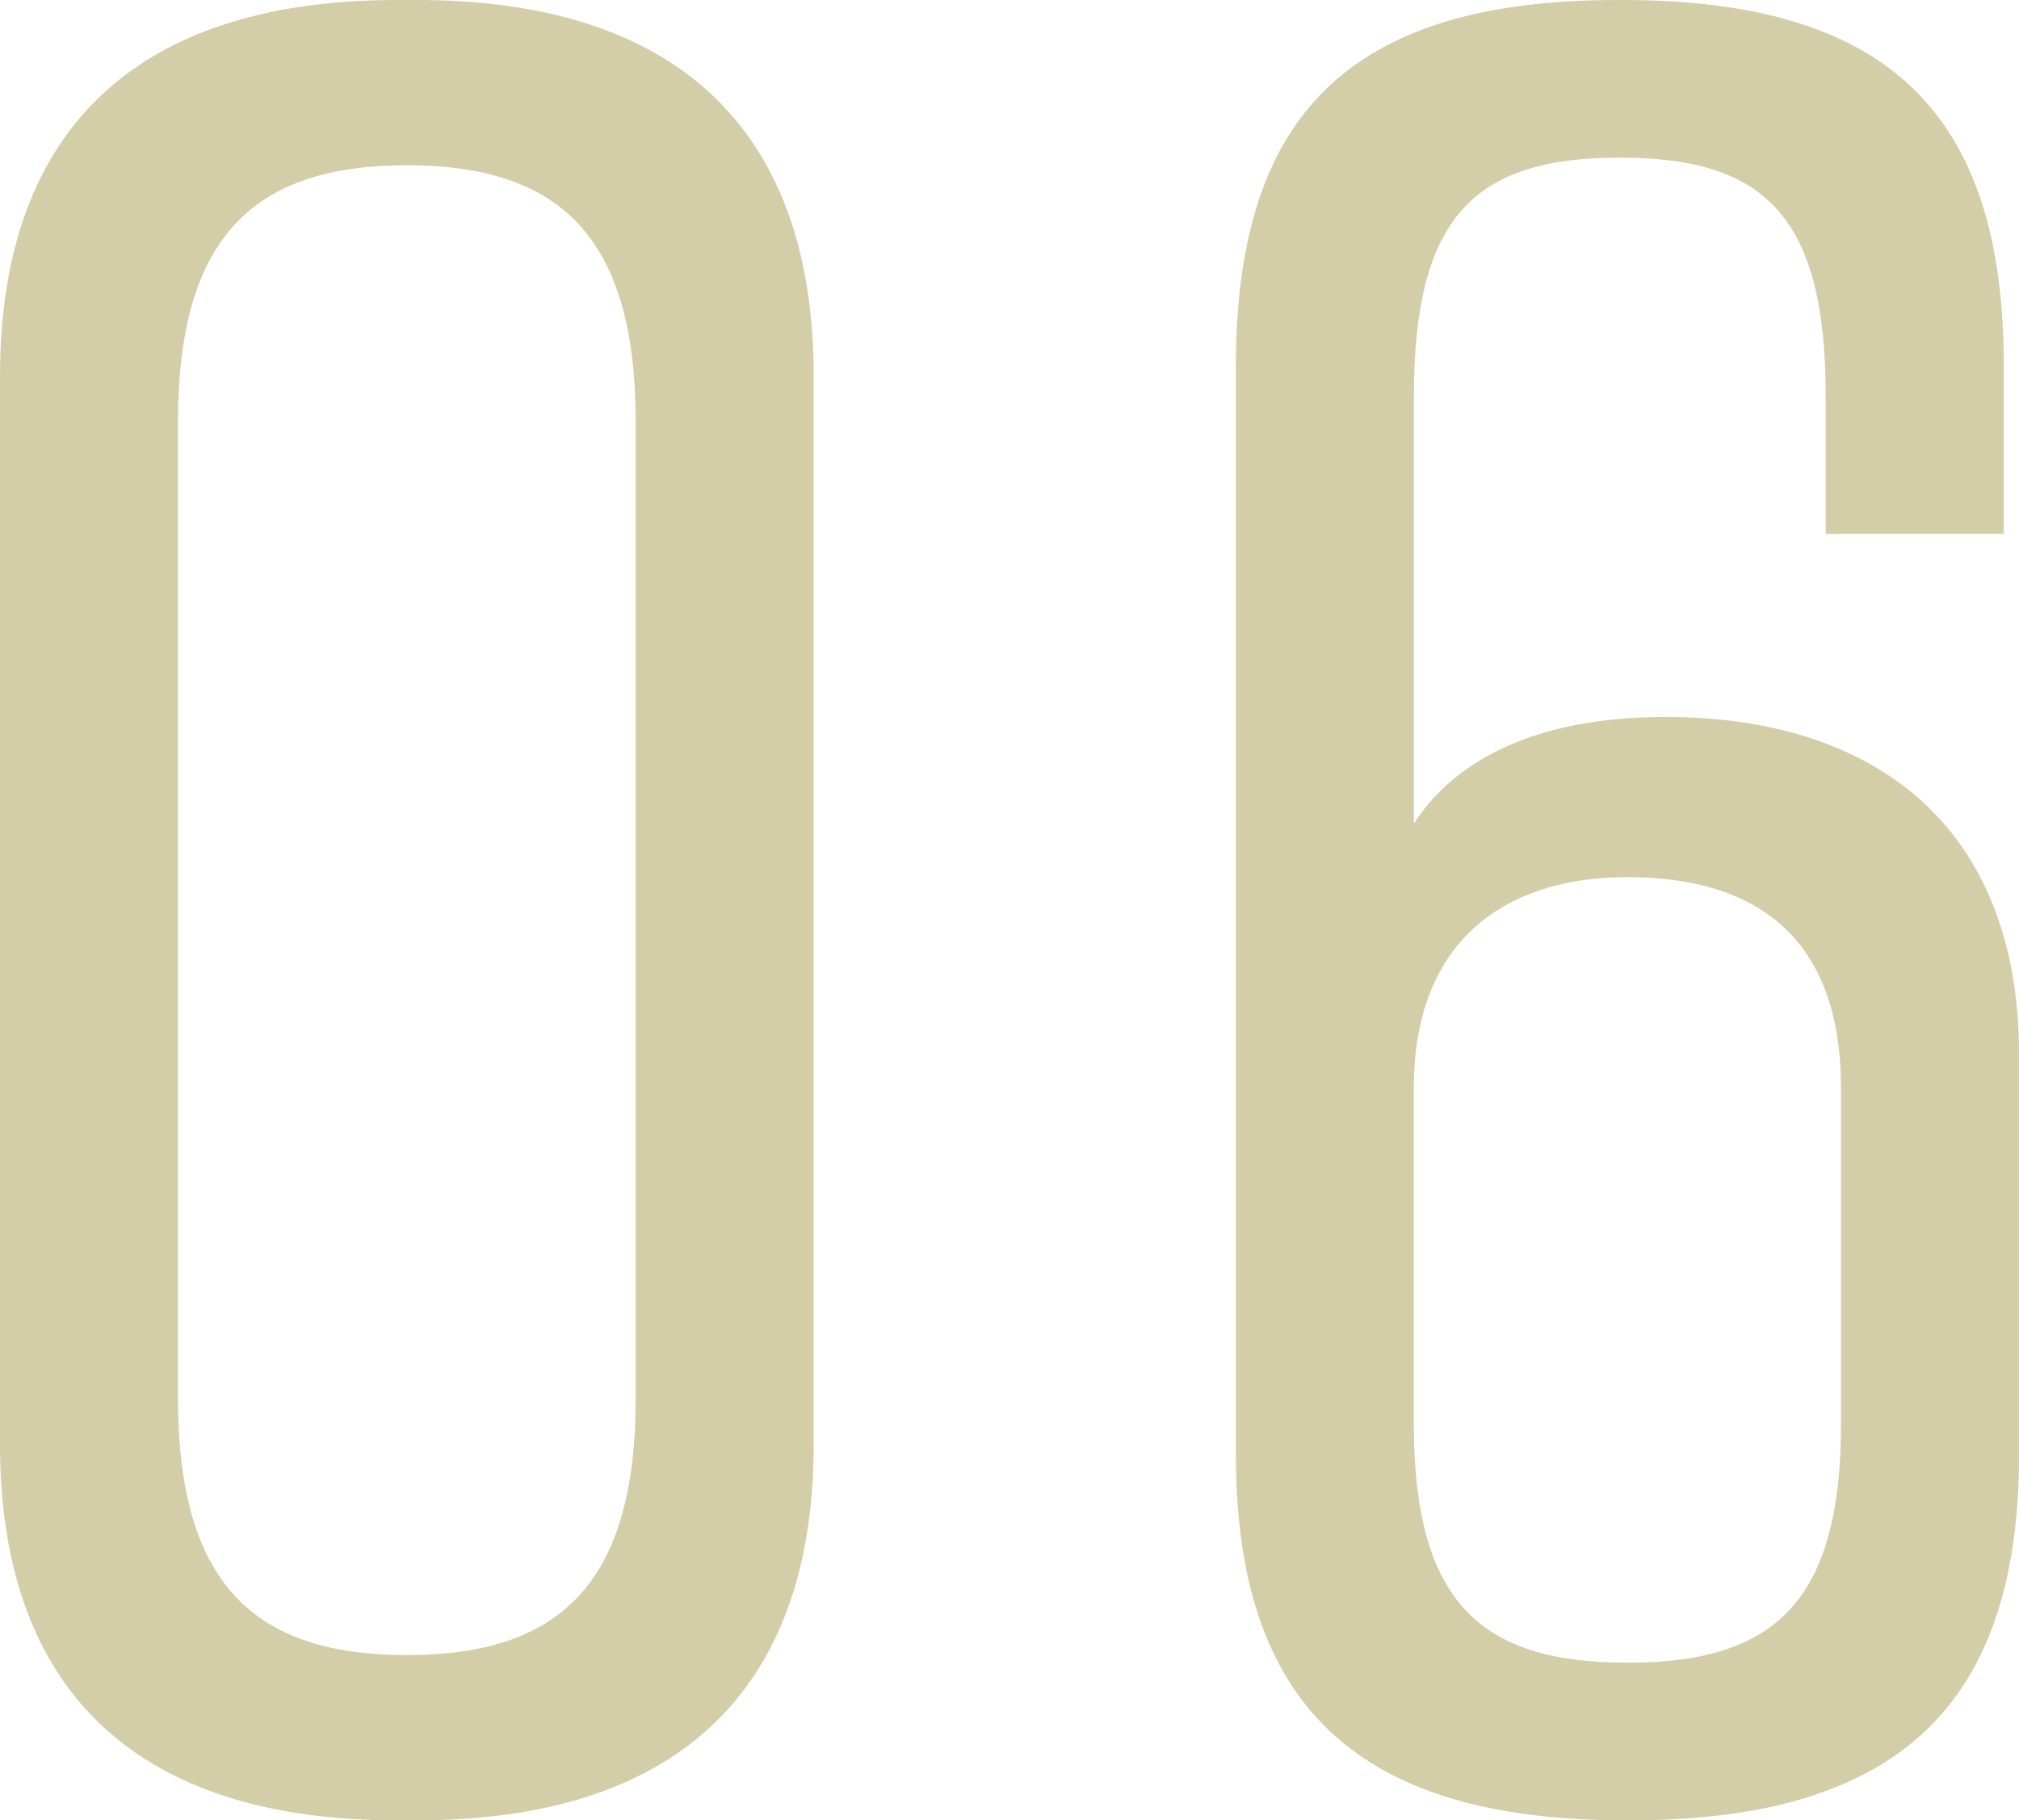 <svg xmlns="http://www.w3.org/2000/svg" width="112.748" height="101.672" viewBox="0 0 112.748 101.672">
  <g id="グループ_4246" data-name="グループ 4246" transform="translate(-1748.414 -1168.157)">
    <path id="パス_12561" data-name="パス 12561" d="M31.524-100.536H30.388c-14.058,0-22.152,6.816-22.152,21.016v59.64c0,14.2,8.094,21.016,22.152,21.016h1.136c14.058,0,22.152-6.816,22.152-21.016V-79.52C53.676-93.72,45.582-100.536,31.524-100.536ZM43.736-76.964v54.528c0,10.366-4.26,14.342-12.78,14.342s-12.78-3.976-12.78-14.342V-76.964c0-10.366,4.26-14.342,12.78-14.342S43.736-87.33,43.736-76.964Zm76.4,6.248v-9.372c0-13.916-6.248-20.448-21.3-20.448h-.284c-15.052,0-21.3,6.532-21.3,20.448v60.776c0,13.916,6.674,20.448,21.726,20.448h.284c15.052,0,21.726-6.532,21.726-20.448V-41.606c0-13.064-8.378-18.886-19.738-18.886-7.242,0-11.786,2.414-14.058,5.964V-78.384c0-10.082,3.408-13.348,11.5-13.348s11.5,3.266,11.5,13.348v7.668ZM99.116-51.546c7.242,0,11.928,3.408,11.928,11.786v18.744c0,10.082-3.834,13.348-11.928,13.348S87.188-10.934,87.188-21.016V-39.76C87.188-48.138,92.442-51.546,99.116-51.546Z" transform="translate(1740.178 1268.693)" fill="#d3cea8"/>
  </g>
</svg>
